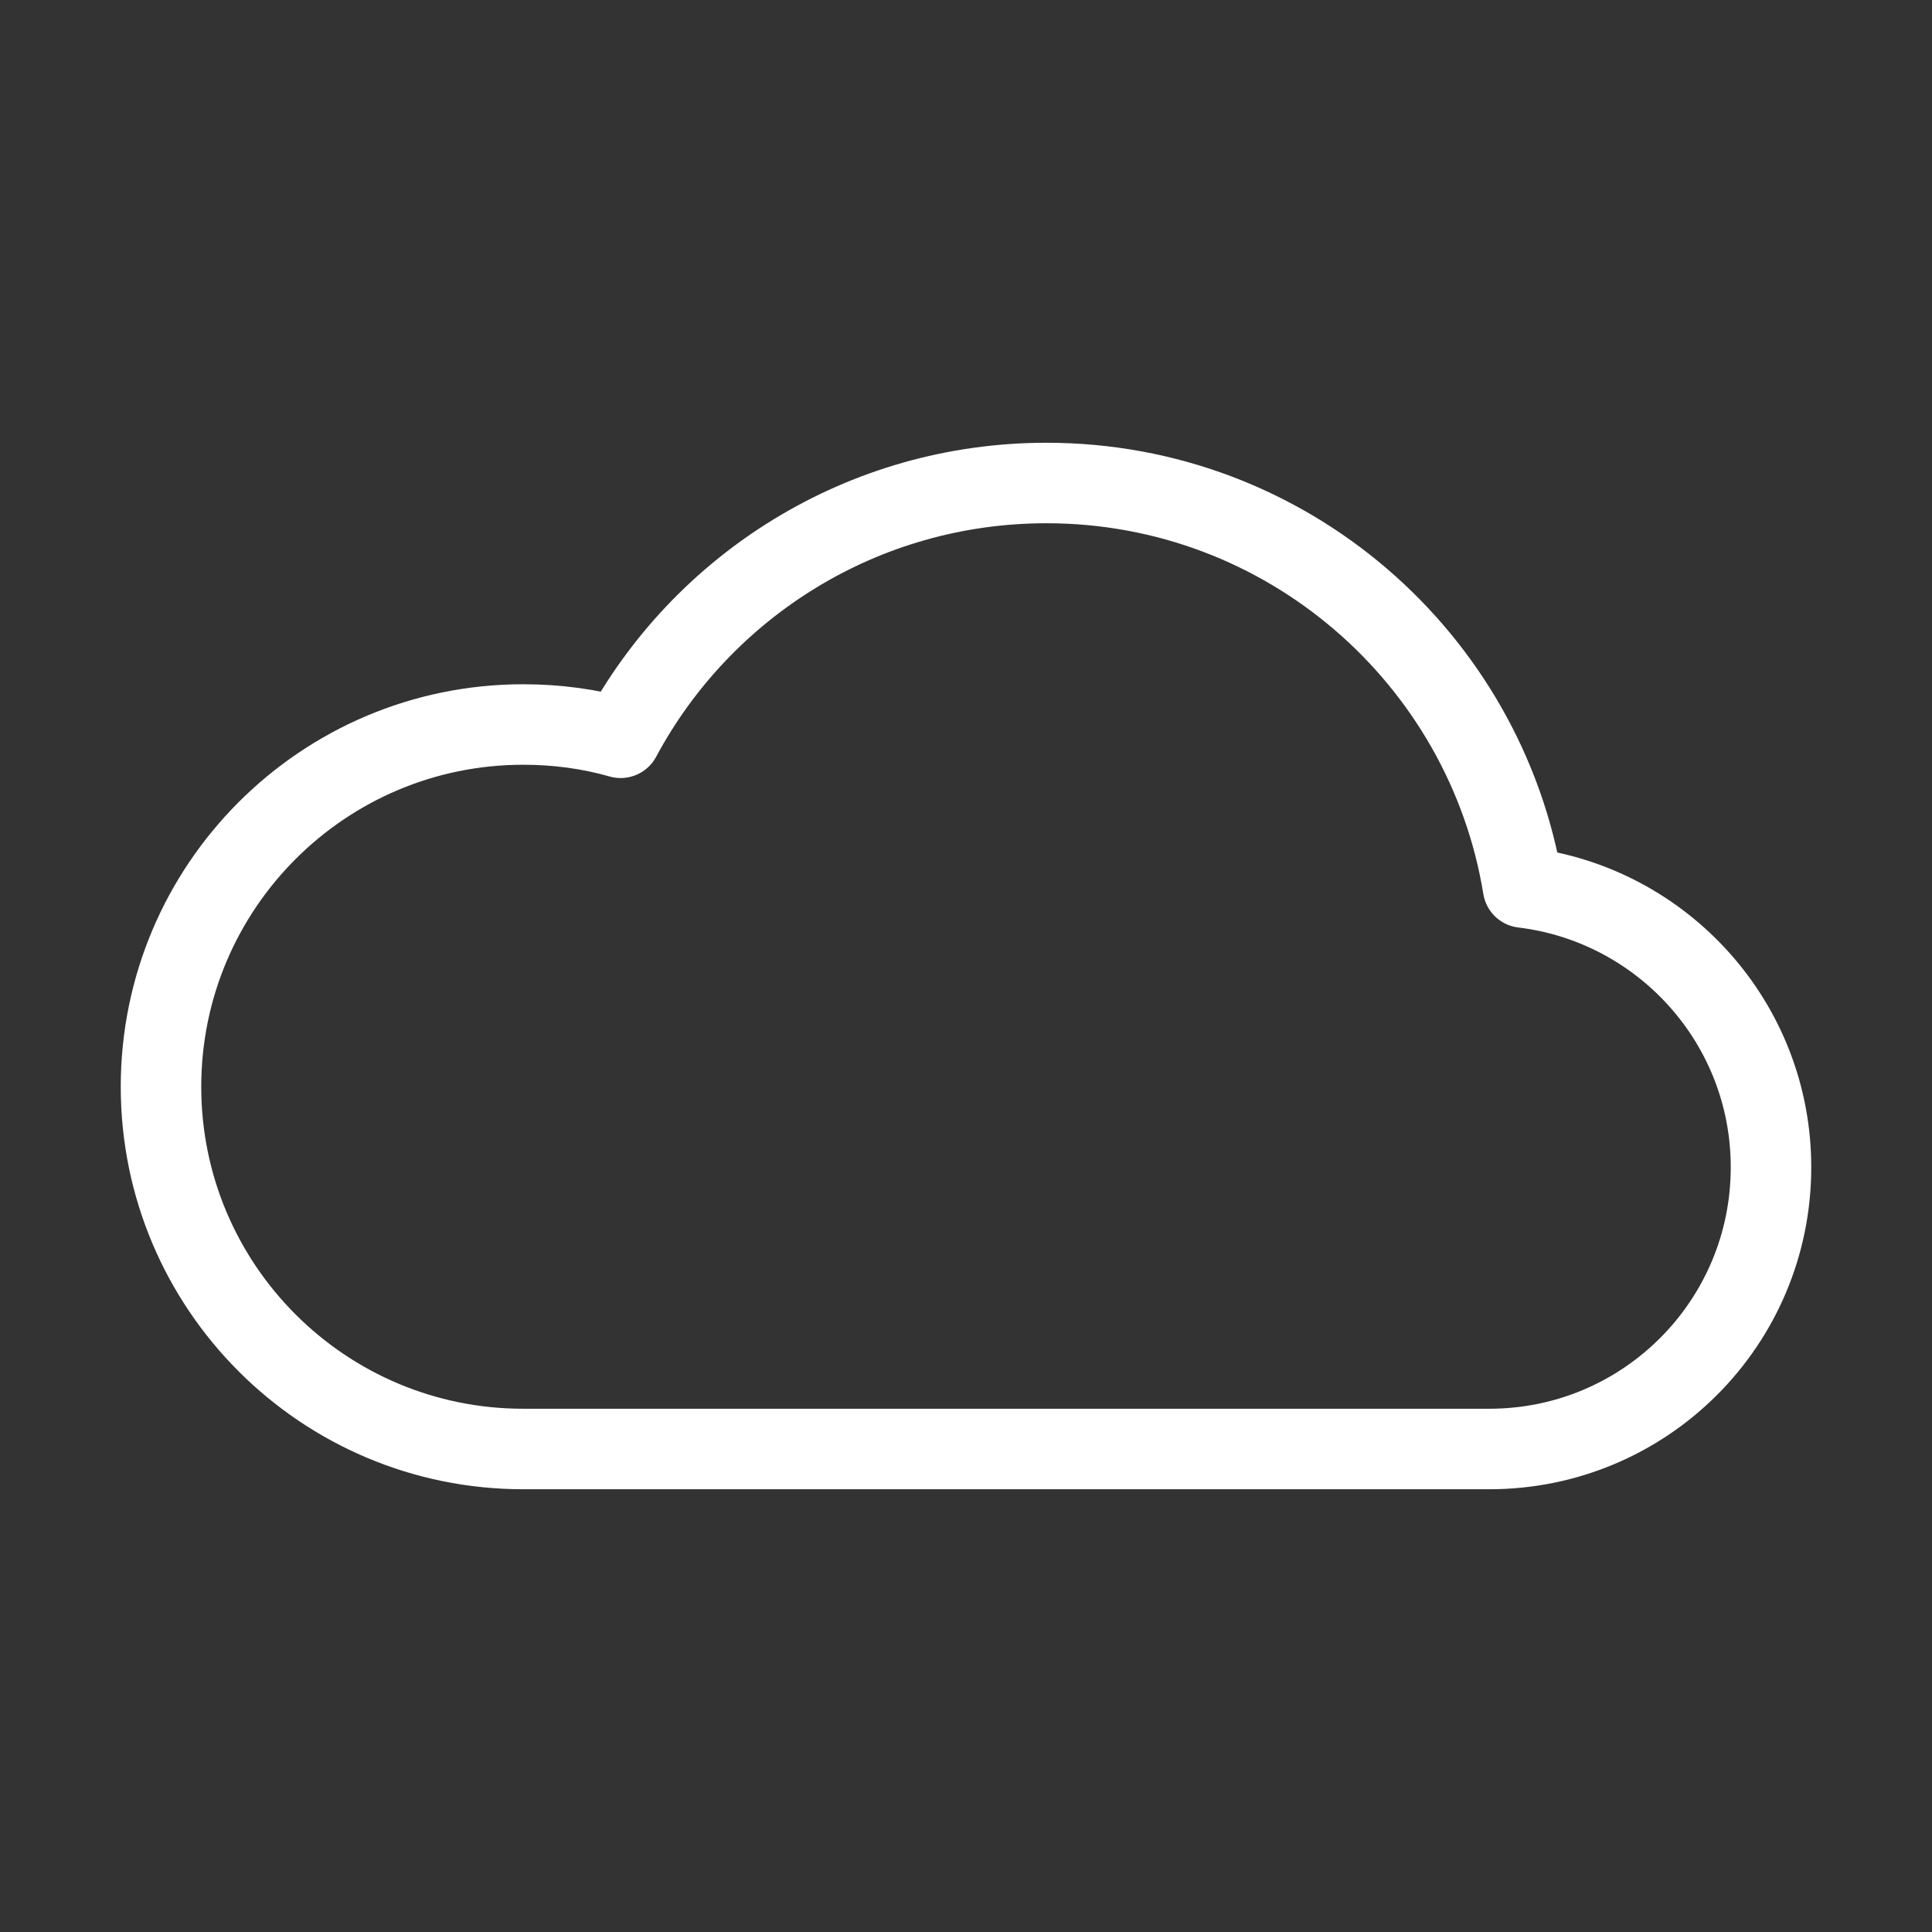 <?xml version="1.0" encoding="UTF-8"?> <svg xmlns="http://www.w3.org/2000/svg" id="Layer_1" viewBox="0 0 48 48"><rect x="0" y="0" width="48" height="48" fill="#333333" stroke="none"/><defs><style>.cls-1{fill:none;stroke:#fff;stroke-linecap:round;stroke-linejoin:round;stroke-width:2px;}</style></defs><path class="cls-1" d="M13,36c-4.97,0-9-4.03-9-9s4.03-9,9-9c.84,0,1.65.11,2.42.33,2.02-3.77,6-6.33,10.58-6.33,5.96,0,10.91,4.35,11.84,10.05,3.47.42,6.16,3.37,6.16,6.95,0,3.87-3.13,7-7,7H13Z"></path></svg> 